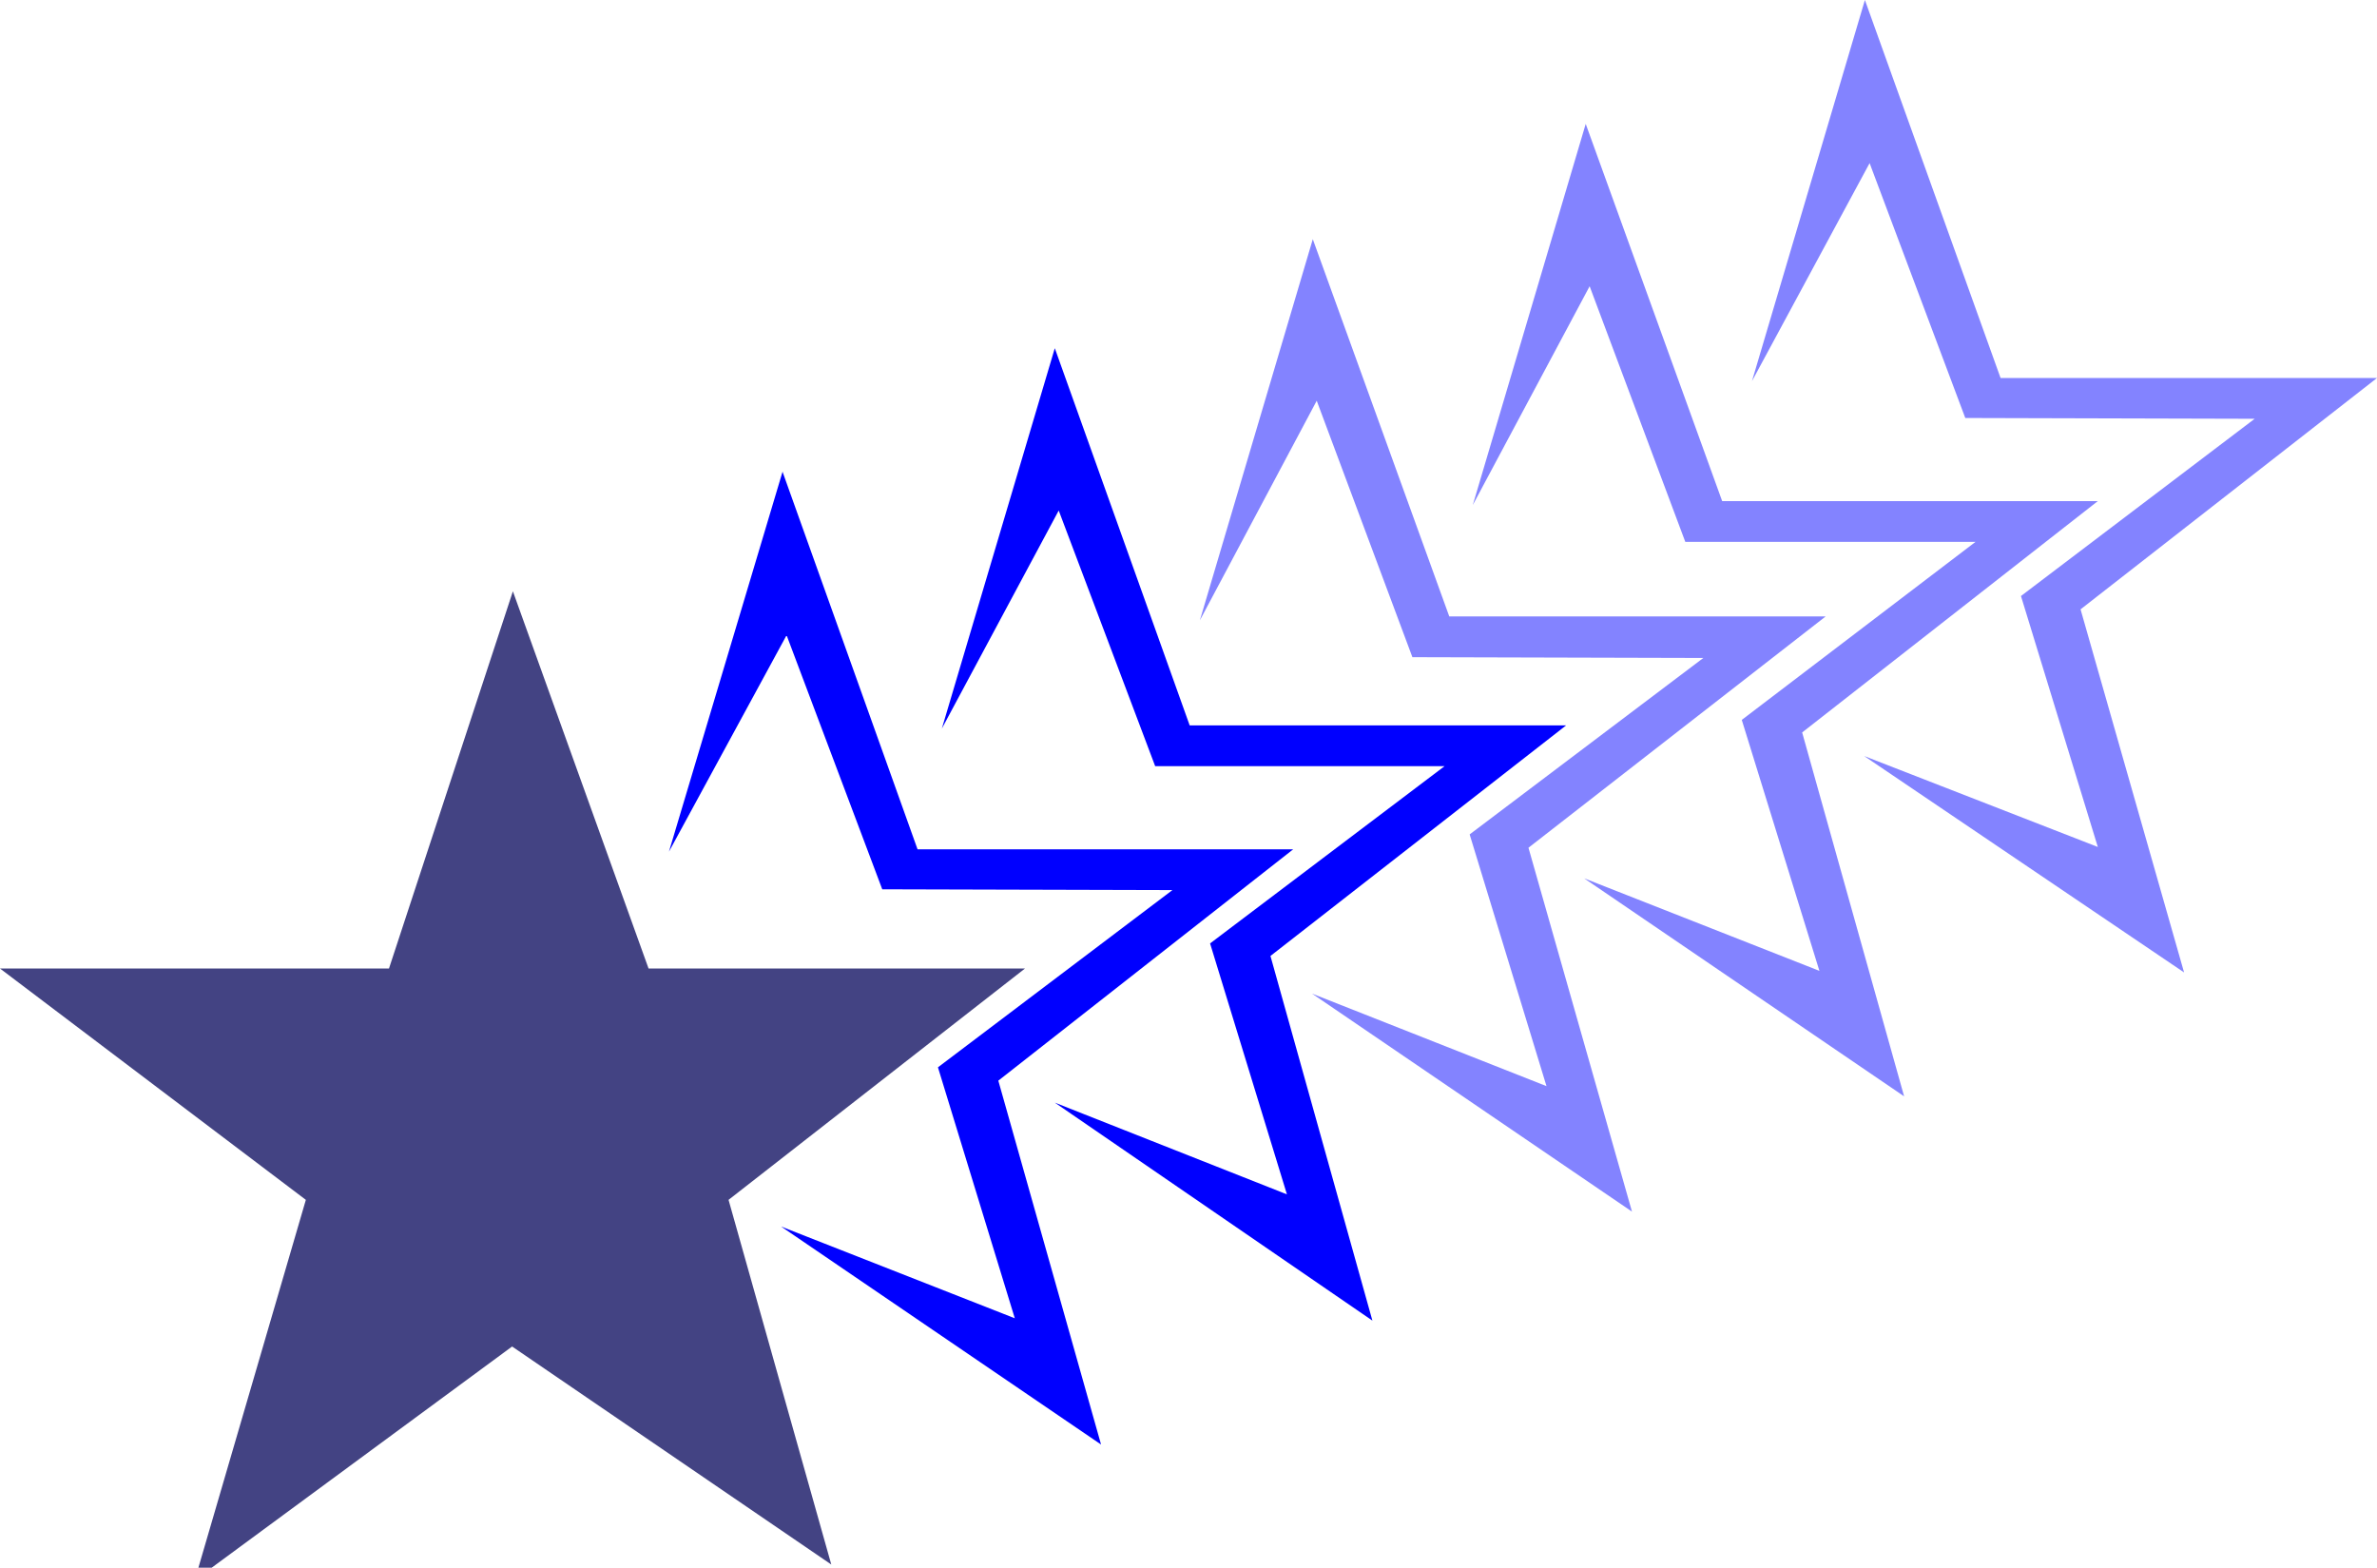<?xml version="1.0" encoding="UTF-8" standalone="no"?>
<svg
   version="1.0"
   width="129.595mm"
   height="85.462mm"
   id="svg6"
   sodipodi:docname="Stars - Fading.wmf"
   xmlns:inkscape="http://www.inkscape.org/namespaces/inkscape"
   xmlns:sodipodi="http://sodipodi.sourceforge.net/DTD/sodipodi-0.dtd"
   xmlns="http://www.w3.org/2000/svg"
   xmlns:svg="http://www.w3.org/2000/svg">
  <sodipodi:namedview
     id="namedview6"
     pagecolor="#ffffff"
     bordercolor="#000000"
     borderopacity="0.25"
     inkscape:showpageshadow="2"
     inkscape:pageopacity="0.0"
     inkscape:pagecheckerboard="0"
     inkscape:deskcolor="#d1d1d1"
     inkscape:document-units="mm" />
  <defs
     id="defs1">
    <pattern
       id="WMFhbasepattern"
       patternUnits="userSpaceOnUse"
       width="6"
       height="6"
       x="0"
       y="0" />
  </defs>
  <path
     style="fill:#0000ff;fill-opacity:1;fill-rule:evenodd;stroke:none"
     d="m 161.277,97.112 -23.432,78.368 24.24,-44.597 19.715,52.353 59.792,0.162 -48.318,36.518 15.837,51.707 -48.157,-18.905 65.933,44.92 -21.17,-74.975 60.762,-47.667 H 189.072 L 161.277,97.274 v 0 z"
     id="path1" />
  <path
     style="fill:#0000ff;fill-opacity:1;fill-rule:evenodd;stroke:none"
     d="m 217.352,71.743 -23.27,78.368 24.078,-44.92 19.877,52.676 h 59.63 l -48.318,36.518 15.837,51.707 -47.834,-18.905 65.448,44.92 -21.008,-75.137 60.923,-47.506 h -77.568 z"
     id="path2" />
  <path
     style="fill:#8383ff;fill-opacity:1;fill-rule:evenodd;stroke:none"
     d="m 270.518,49.283 -23.27,78.53 24.078,-45.244 19.715,52.838 59.954,0.162 -48.157,36.356 15.837,51.869 -48.318,-19.067 65.933,44.92 -21.331,-74.975 61.246,-47.667 H 298.636 L 270.518,49.283 Z"
     id="path3" />
  <path
     style="fill:#8383ff;fill-opacity:1;fill-rule:evenodd;stroke:none"
     d="m 326.755,25.53 -23.27,78.53 24.078,-45.082 19.715,52.676 h 59.792 l -48.157,36.68 15.998,51.707 -48.48,-19.067 65.933,44.92 -21.008,-74.975 60.923,-47.667 H 354.873 L 326.755,25.53 Z"
     id="path4" />
  <path
     style="fill:#8383ff;fill-opacity:1;fill-rule:evenodd;stroke:none"
     d="m 384.284,0 -23.27,78.53 24.24,-44.92 19.715,52.515 59.63,0.162 -48.157,36.518 15.837,51.707 -48.157,-18.744 65.933,44.597 -21.331,-74.813 61.085,-47.667 H 412.241 L 384.284,0 Z"
     id="path5" />
  <path
     style="fill:#434383;fill-opacity:1;fill-rule:evenodd;stroke:none"
     d="M 105.686,121.834 80.154,199.556 H 0 l 63.024,47.667 -22.139,75.783 h 2.747 l 61.893,-45.567 65.771,44.92 -21.17,-75.137 61.085,-47.667 h -77.568 z"
     id="path6" />
</svg>
